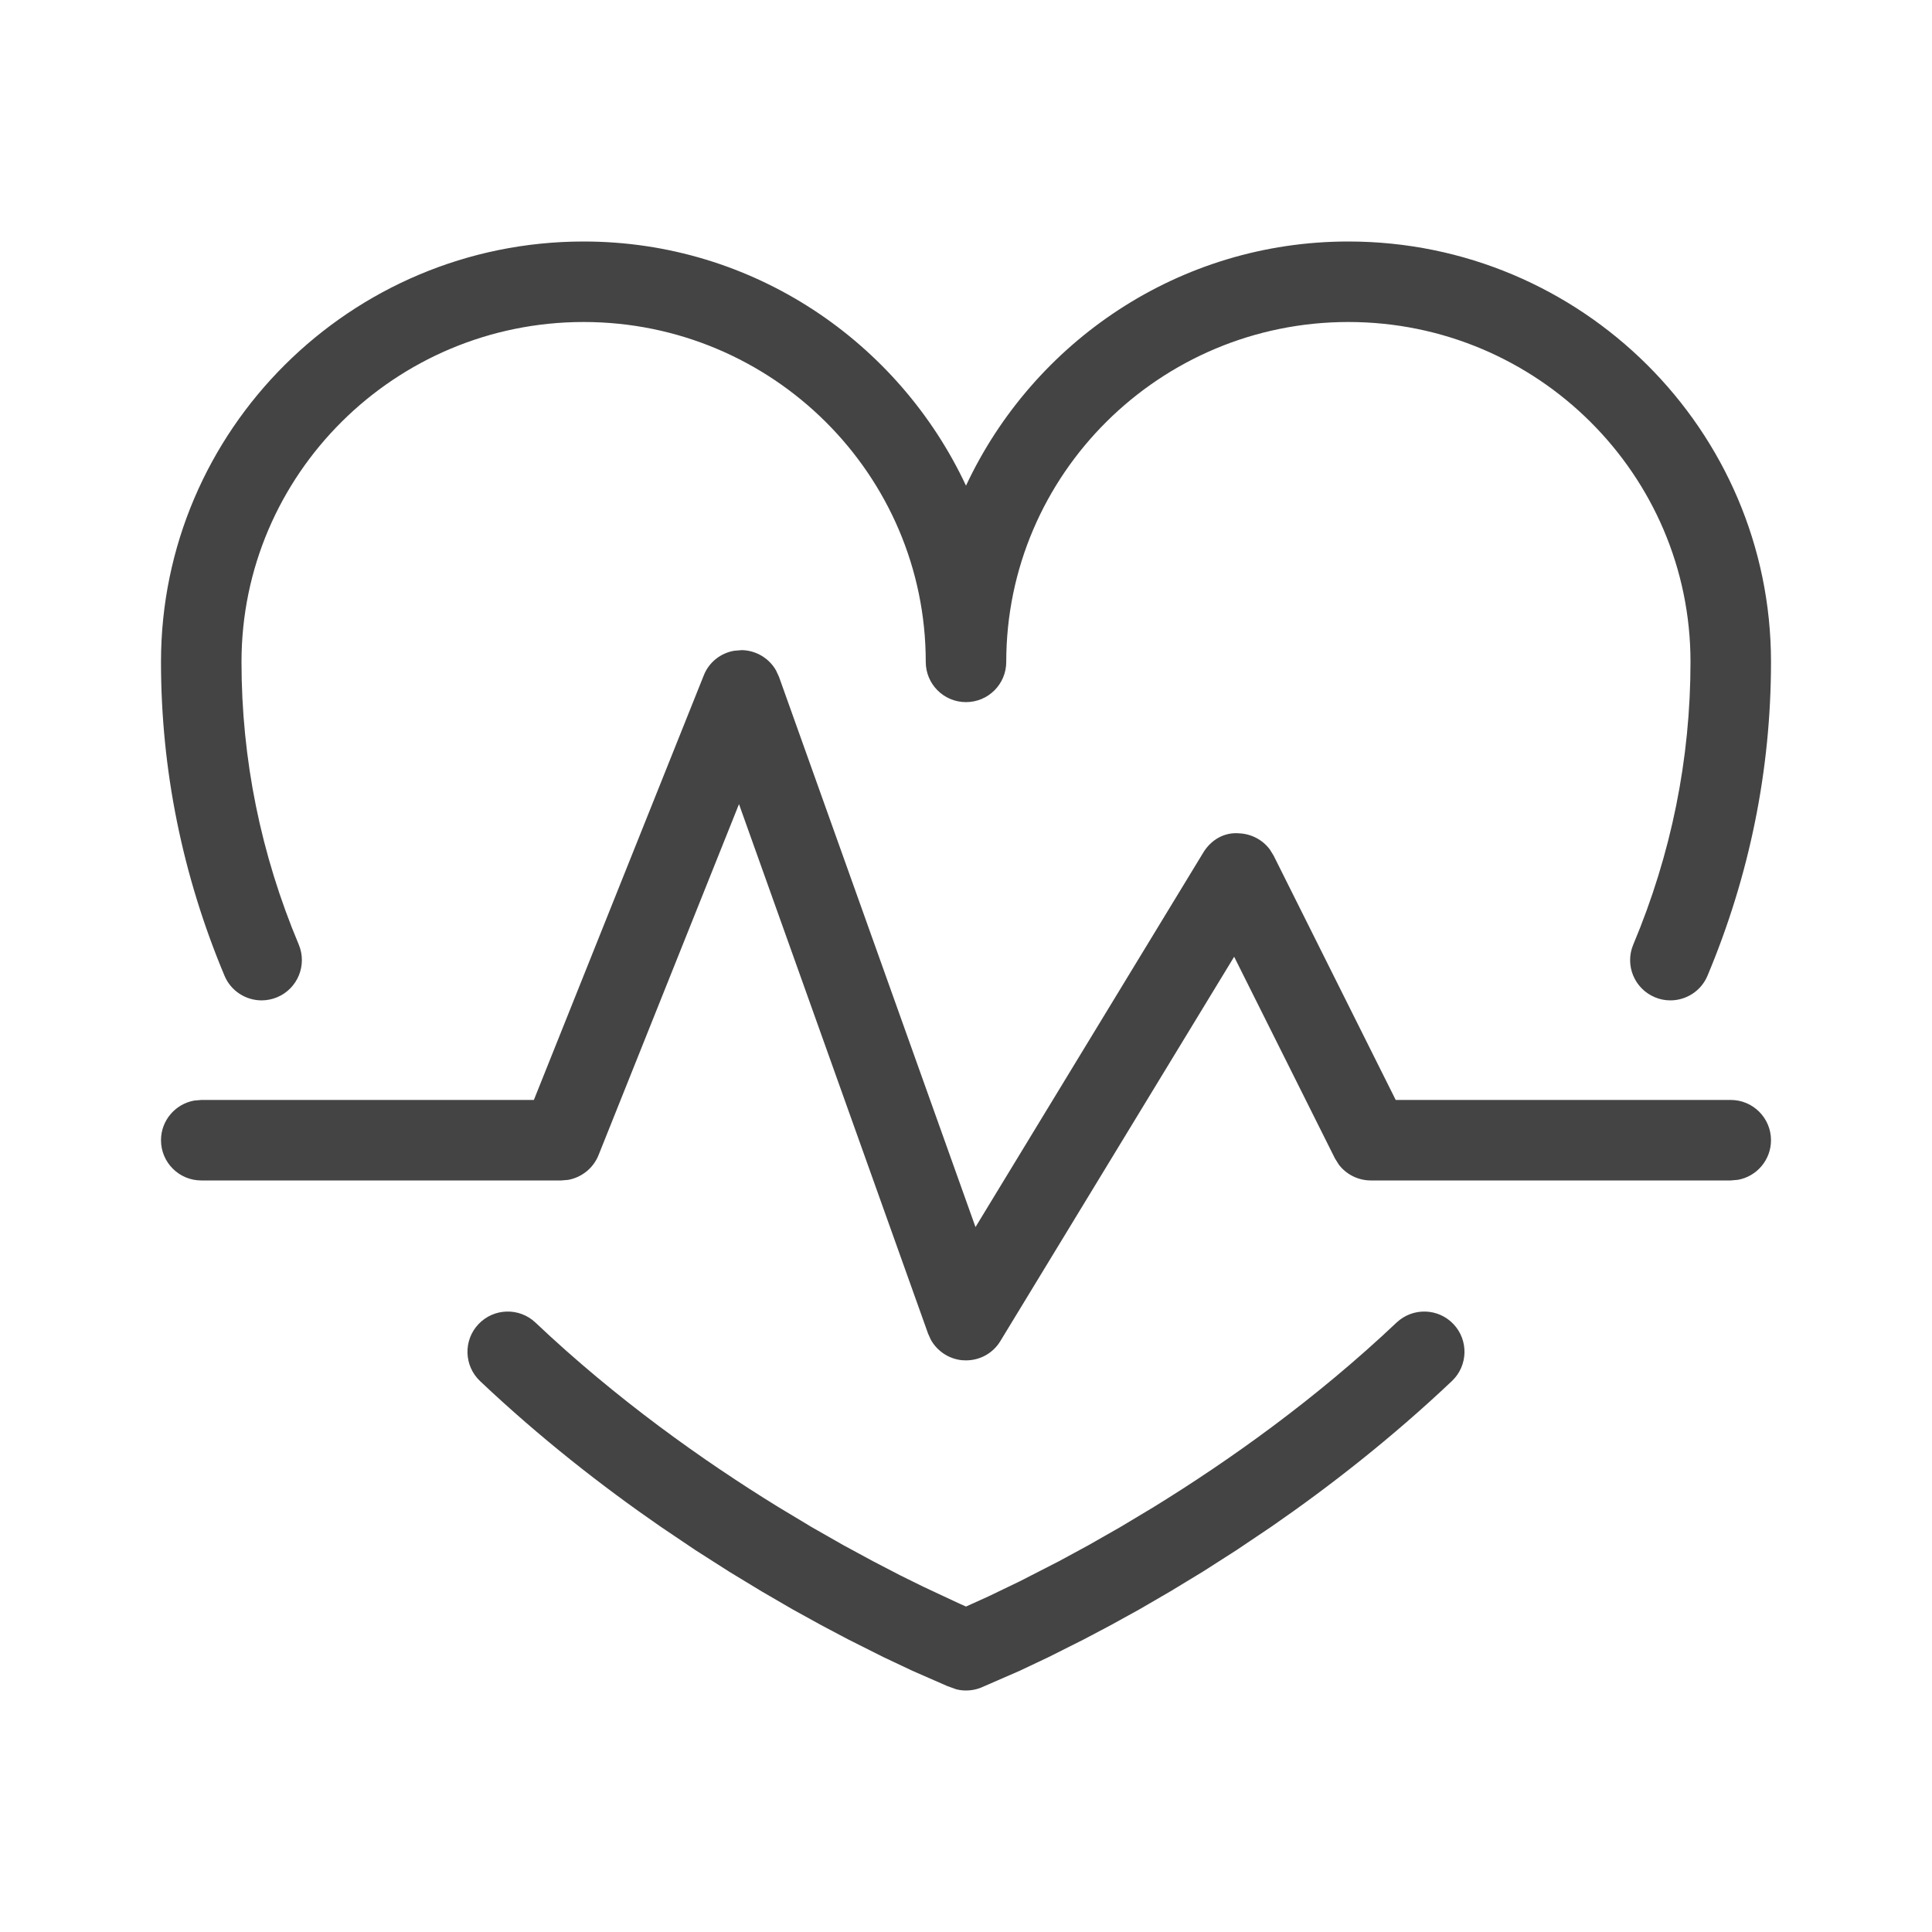 <?xml version="1.0" encoding="UTF-8"?>
<svg width="24px" height="24px" viewBox="0 0 24 24" version="1.1" xmlns="http://www.w3.org/2000/svg" xmlns:xlink="http://www.w3.org/1999/xlink">
    <title>B0DAE535-88C5-4BB3-BB36-C8ED739C4489</title>
    <g id="↪-⭐️-Agregadora-Seguros" stroke="none" stroke-width="1" fill="none" fill-rule="evenodd">
        <g id="PL_LP_Agregador-Seguros_001" transform="translate(-610, -382)" fill="#444444" fill-rule="nonzero">
            <g id="Atalho-para-Seguro-Copy-2" transform="translate(610, 372)">
                <g id="B.-Digital,--Tech-&amp;-Docs/a.-Devices/BA140-desktop-|-DEVICES,-computer,-desktop,-ordenador,-escritorio,-computadora,-imac,-mac,-monitor,-apple-Copy-3" transform="translate(0, 10)">
                    <path d="M17.349,16.429 C17.55,16.24 17.866,16.248 18.056,16.449 C18.245,16.649 18.237,16.966 18.036,17.156 C17.293,17.859 16.522,18.462 15.792,18.966 L15.359,19.257 L15.359,19.257 L14.94,19.525 L14.94,19.525 L14.538,19.769 L14.538,19.769 L14.156,19.991 L14.156,19.991 L13.797,20.189 L13.797,20.189 L13.466,20.364 L13.466,20.364 L13.026,20.585 L13.026,20.585 L12.667,20.755 L12.667,20.755 L12.185,20.965 L12.185,20.965 C12.125,20.989 12.063,21 12,21 C11.958,21 11.916,20.995 11.876,20.984 L11.768,20.945 L11.768,20.945 L11.334,20.755 L11.334,20.755 L10.974,20.585 L10.974,20.585 L10.534,20.364 L10.534,20.364 L10.203,20.189 L10.203,20.189 L9.844,19.991 L9.844,19.991 L9.462,19.769 L9.462,19.769 L9.06,19.525 L9.06,19.525 L8.64,19.257 L8.64,19.257 L8.208,18.966 C7.478,18.462 6.706,17.859 5.963,17.156 C5.763,16.966 5.754,16.649 5.944,16.449 C6.134,16.248 6.451,16.24 6.651,16.429 C7.657,17.381 8.733,18.145 9.667,18.72 L10.086,18.972 L10.086,18.972 L10.481,19.197 L10.481,19.197 L10.847,19.395 L10.847,19.395 L11.178,19.567 L11.178,19.567 L11.47,19.711 L11.47,19.711 L11.919,19.921 C11.948,19.934 11.975,19.946 12,19.957 L12.281,19.83 L12.281,19.83 L12.671,19.642 L12.671,19.642 L13.153,19.395 L13.153,19.395 L13.518,19.197 L13.518,19.197 L13.913,18.972 L13.913,18.972 L14.333,18.72 C15.267,18.145 16.343,17.381 17.349,16.429 Z M9.216,8.076 C9.393,8.08 9.554,8.177 9.64,8.328 L9.677,8.408 L12.118,15.243 L14.947,10.592 C15.041,10.436 15.205,10.335 15.395,10.352 C15.546,10.359 15.685,10.433 15.774,10.552 L15.821,10.628 L17.338,13.664 L21.5,13.664 C21.776,13.664 22,13.888 22,14.164 C22,14.409 21.823,14.614 21.59,14.656 L21.5,14.664 L17.029,14.664 C16.872,14.664 16.725,14.59 16.631,14.467 L16.582,14.388 L15.331,11.885 L12.427,16.659 C12.336,16.81 12.174,16.899 12,16.899 L11.949,16.897 L11.949,16.897 C11.785,16.88 11.641,16.783 11.563,16.642 L11.529,16.567 L9.18,9.989 L7.435,14.35 C7.37,14.512 7.225,14.627 7.057,14.657 L6.971,14.664 L2.5,14.664 C2.224,14.664 2,14.44 2,14.164 C2,13.919 2.177,13.715 2.41,13.672 L2.5,13.664 L6.632,13.664 L8.742,8.391 C8.806,8.227 8.951,8.113 9.12,8.084 L9.216,8.076 Z M16.75,3 C19.645,3 22,5.343 22,8.222 C22,9.563 21.734,10.875 21.211,12.121 C21.131,12.312 20.945,12.427 20.75,12.427 C20.686,12.427 20.62,12.415 20.557,12.388 C20.302,12.281 20.182,11.989 20.289,11.734 C20.761,10.611 21,9.429 21,8.222 C21,5.894 19.094,4 16.75,4 C14.406,4 12.5,5.894 12.5,8.222 C12.5,8.499 12.276,8.722 12,8.722 C11.724,8.722 11.5,8.499 11.5,8.222 C11.5,5.894 9.594,4 7.25,4 C4.906,4 3,5.894 3,8.222 C3,9.429 3.239,10.61 3.711,11.733 C3.818,11.988 3.698,12.281 3.443,12.388 C3.381,12.414 3.314,12.427 3.25,12.427 C3.055,12.427 2.869,12.312 2.789,12.121 C2.266,10.874 2,9.563 2,8.222 C2,5.343 4.355,3 7.25,3 C9.356,3 11.164,4.248 12,6.033 C12.836,4.248 14.644,3 16.75,3 Z" id="icon-color"></path>
                </g>
            </g>
        </g>
    </g>
</svg>